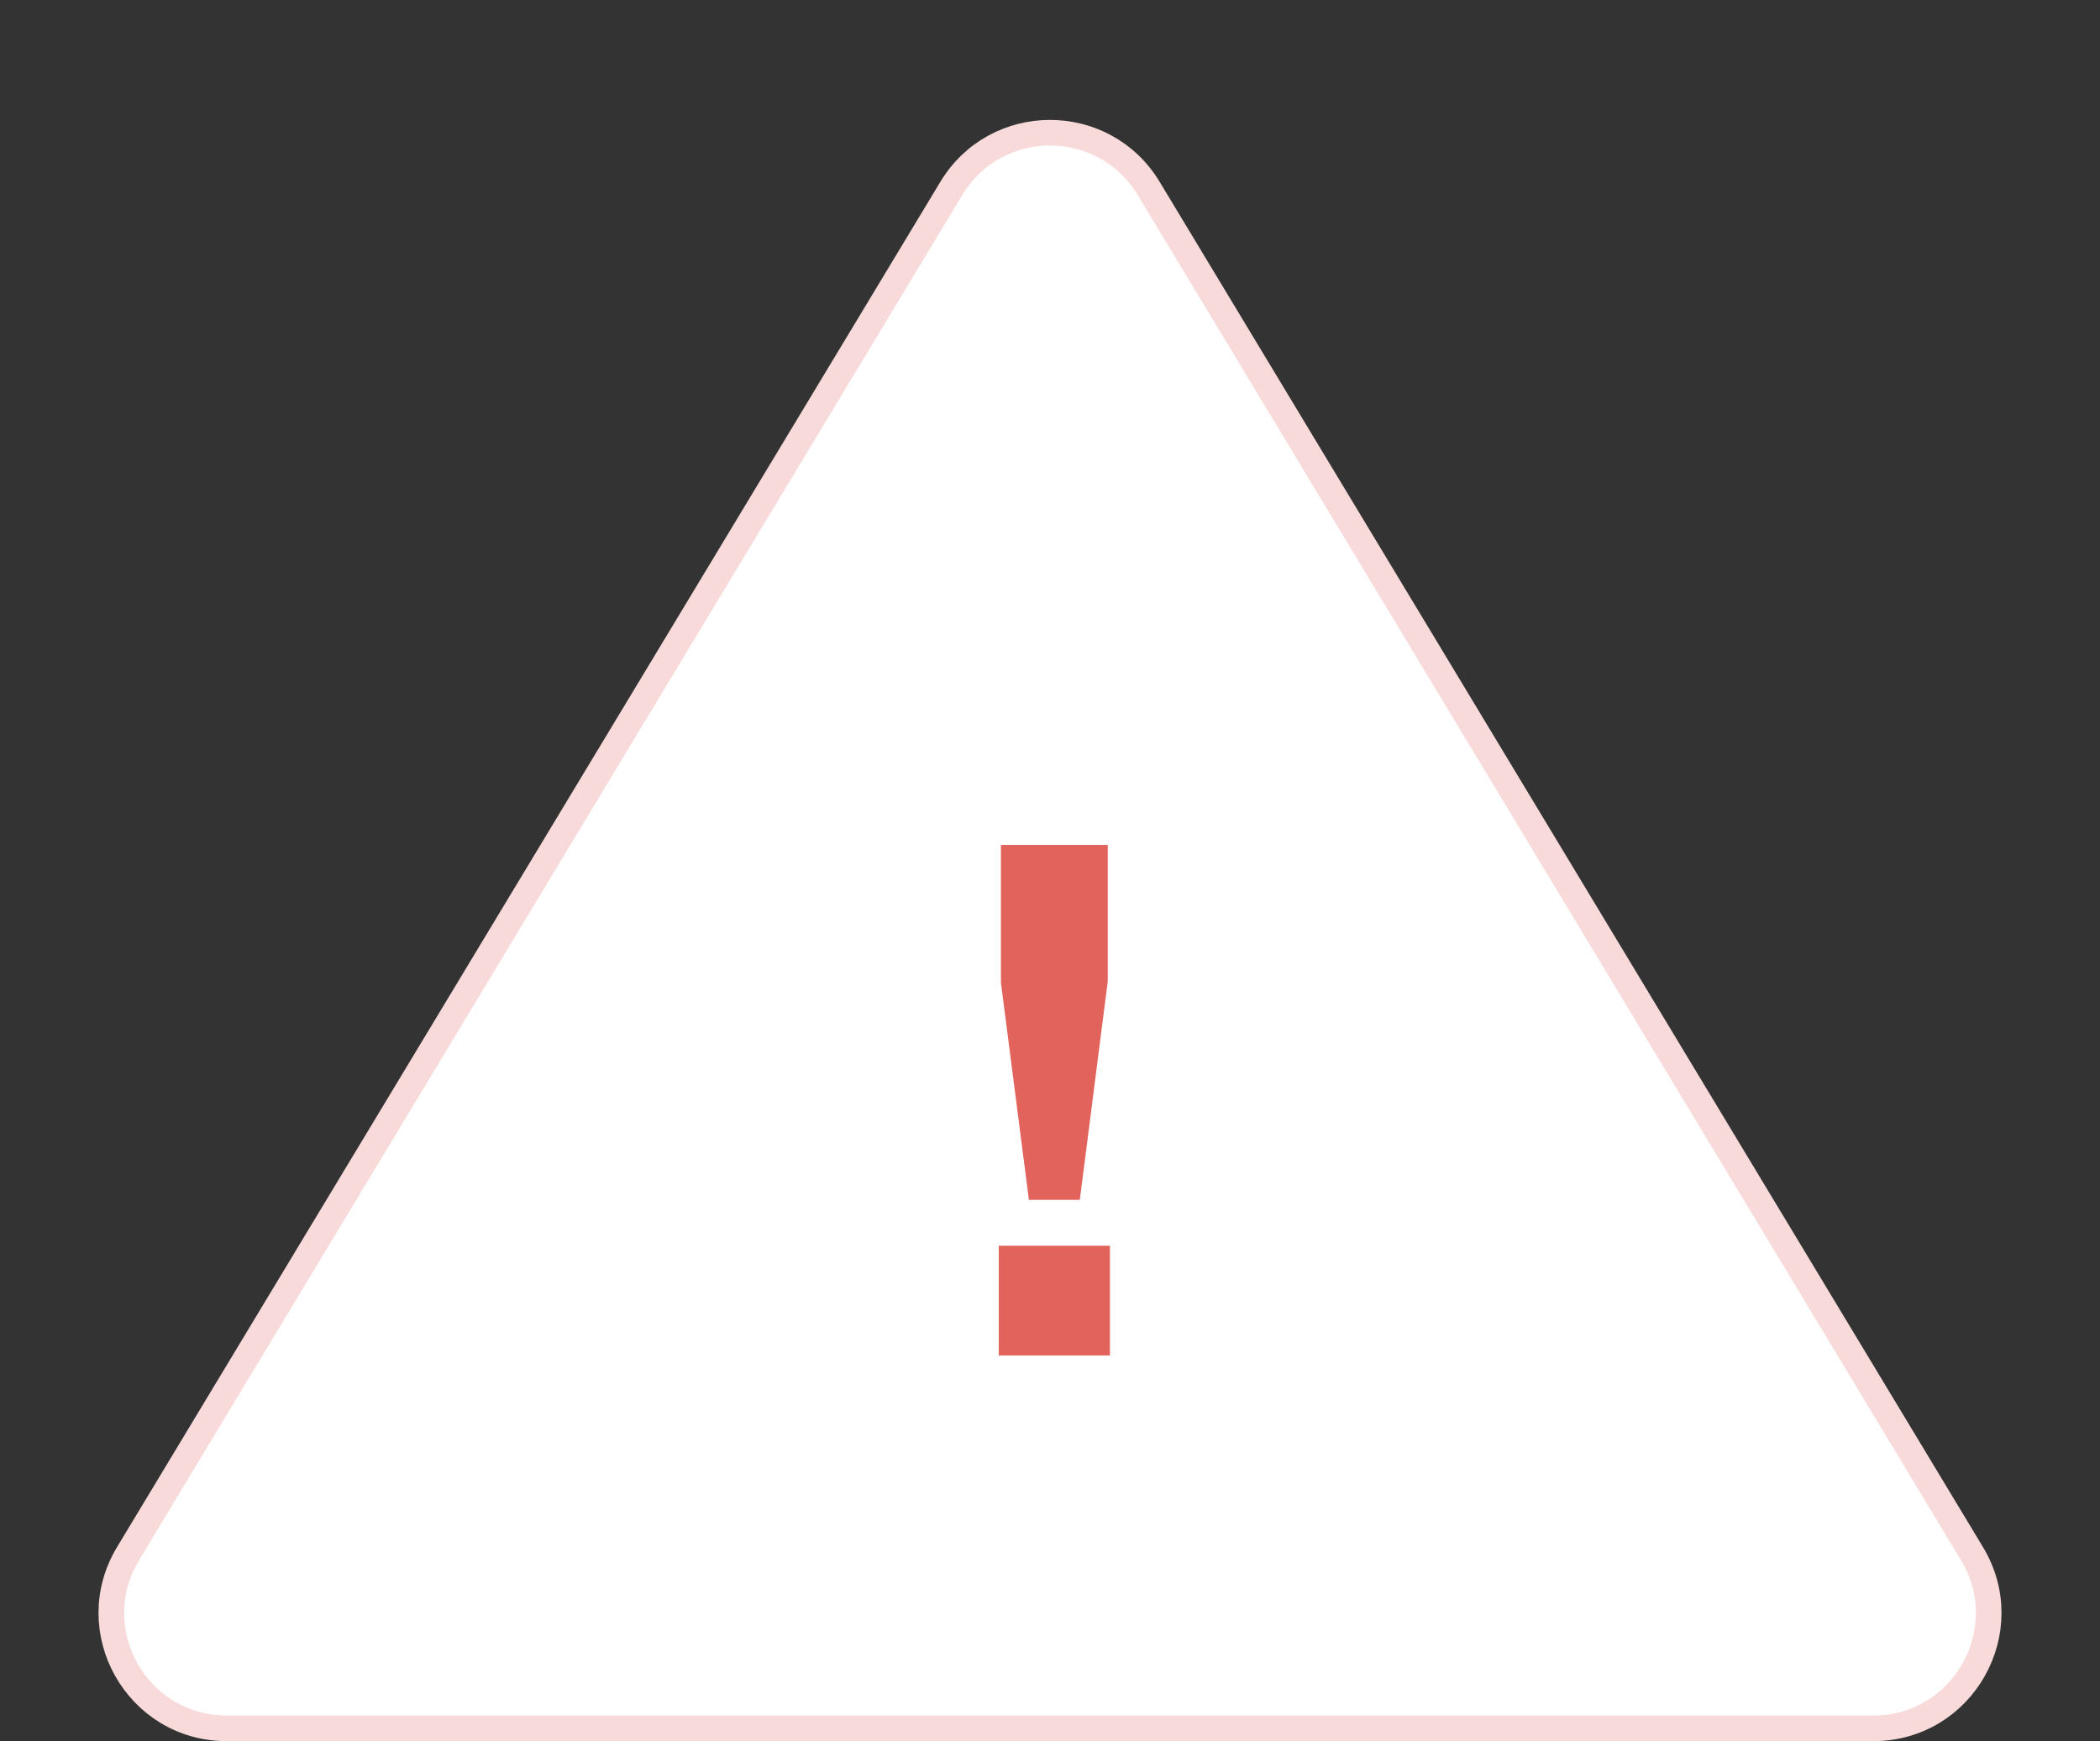 <svg width="82" height="68" viewBox="0 0 82 68" fill="none" xmlns="http://www.w3.org/2000/svg">
<rect x="0" y="0" width="82" height="68" fill="#333333" stroke="none"/>
<path d="M77.001 60.676C78.809 63.676 76.649 67.5 73.147 67.5H8.853C5.351 67.5 3.191 63.676 5 60.676L37.146 7.36C38.896 4.458 43.104 4.458 44.854 7.36L77.001 60.676Z" fill="white" stroke="#F7DAD9"/>
<path d="M43.256 33V38.32L42.164 46.86H40.176L39.084 38.376V33H43.256ZM43.34 48.652V52.936H39V48.652H43.34Z" fill="#E2635B"/>
</svg>
